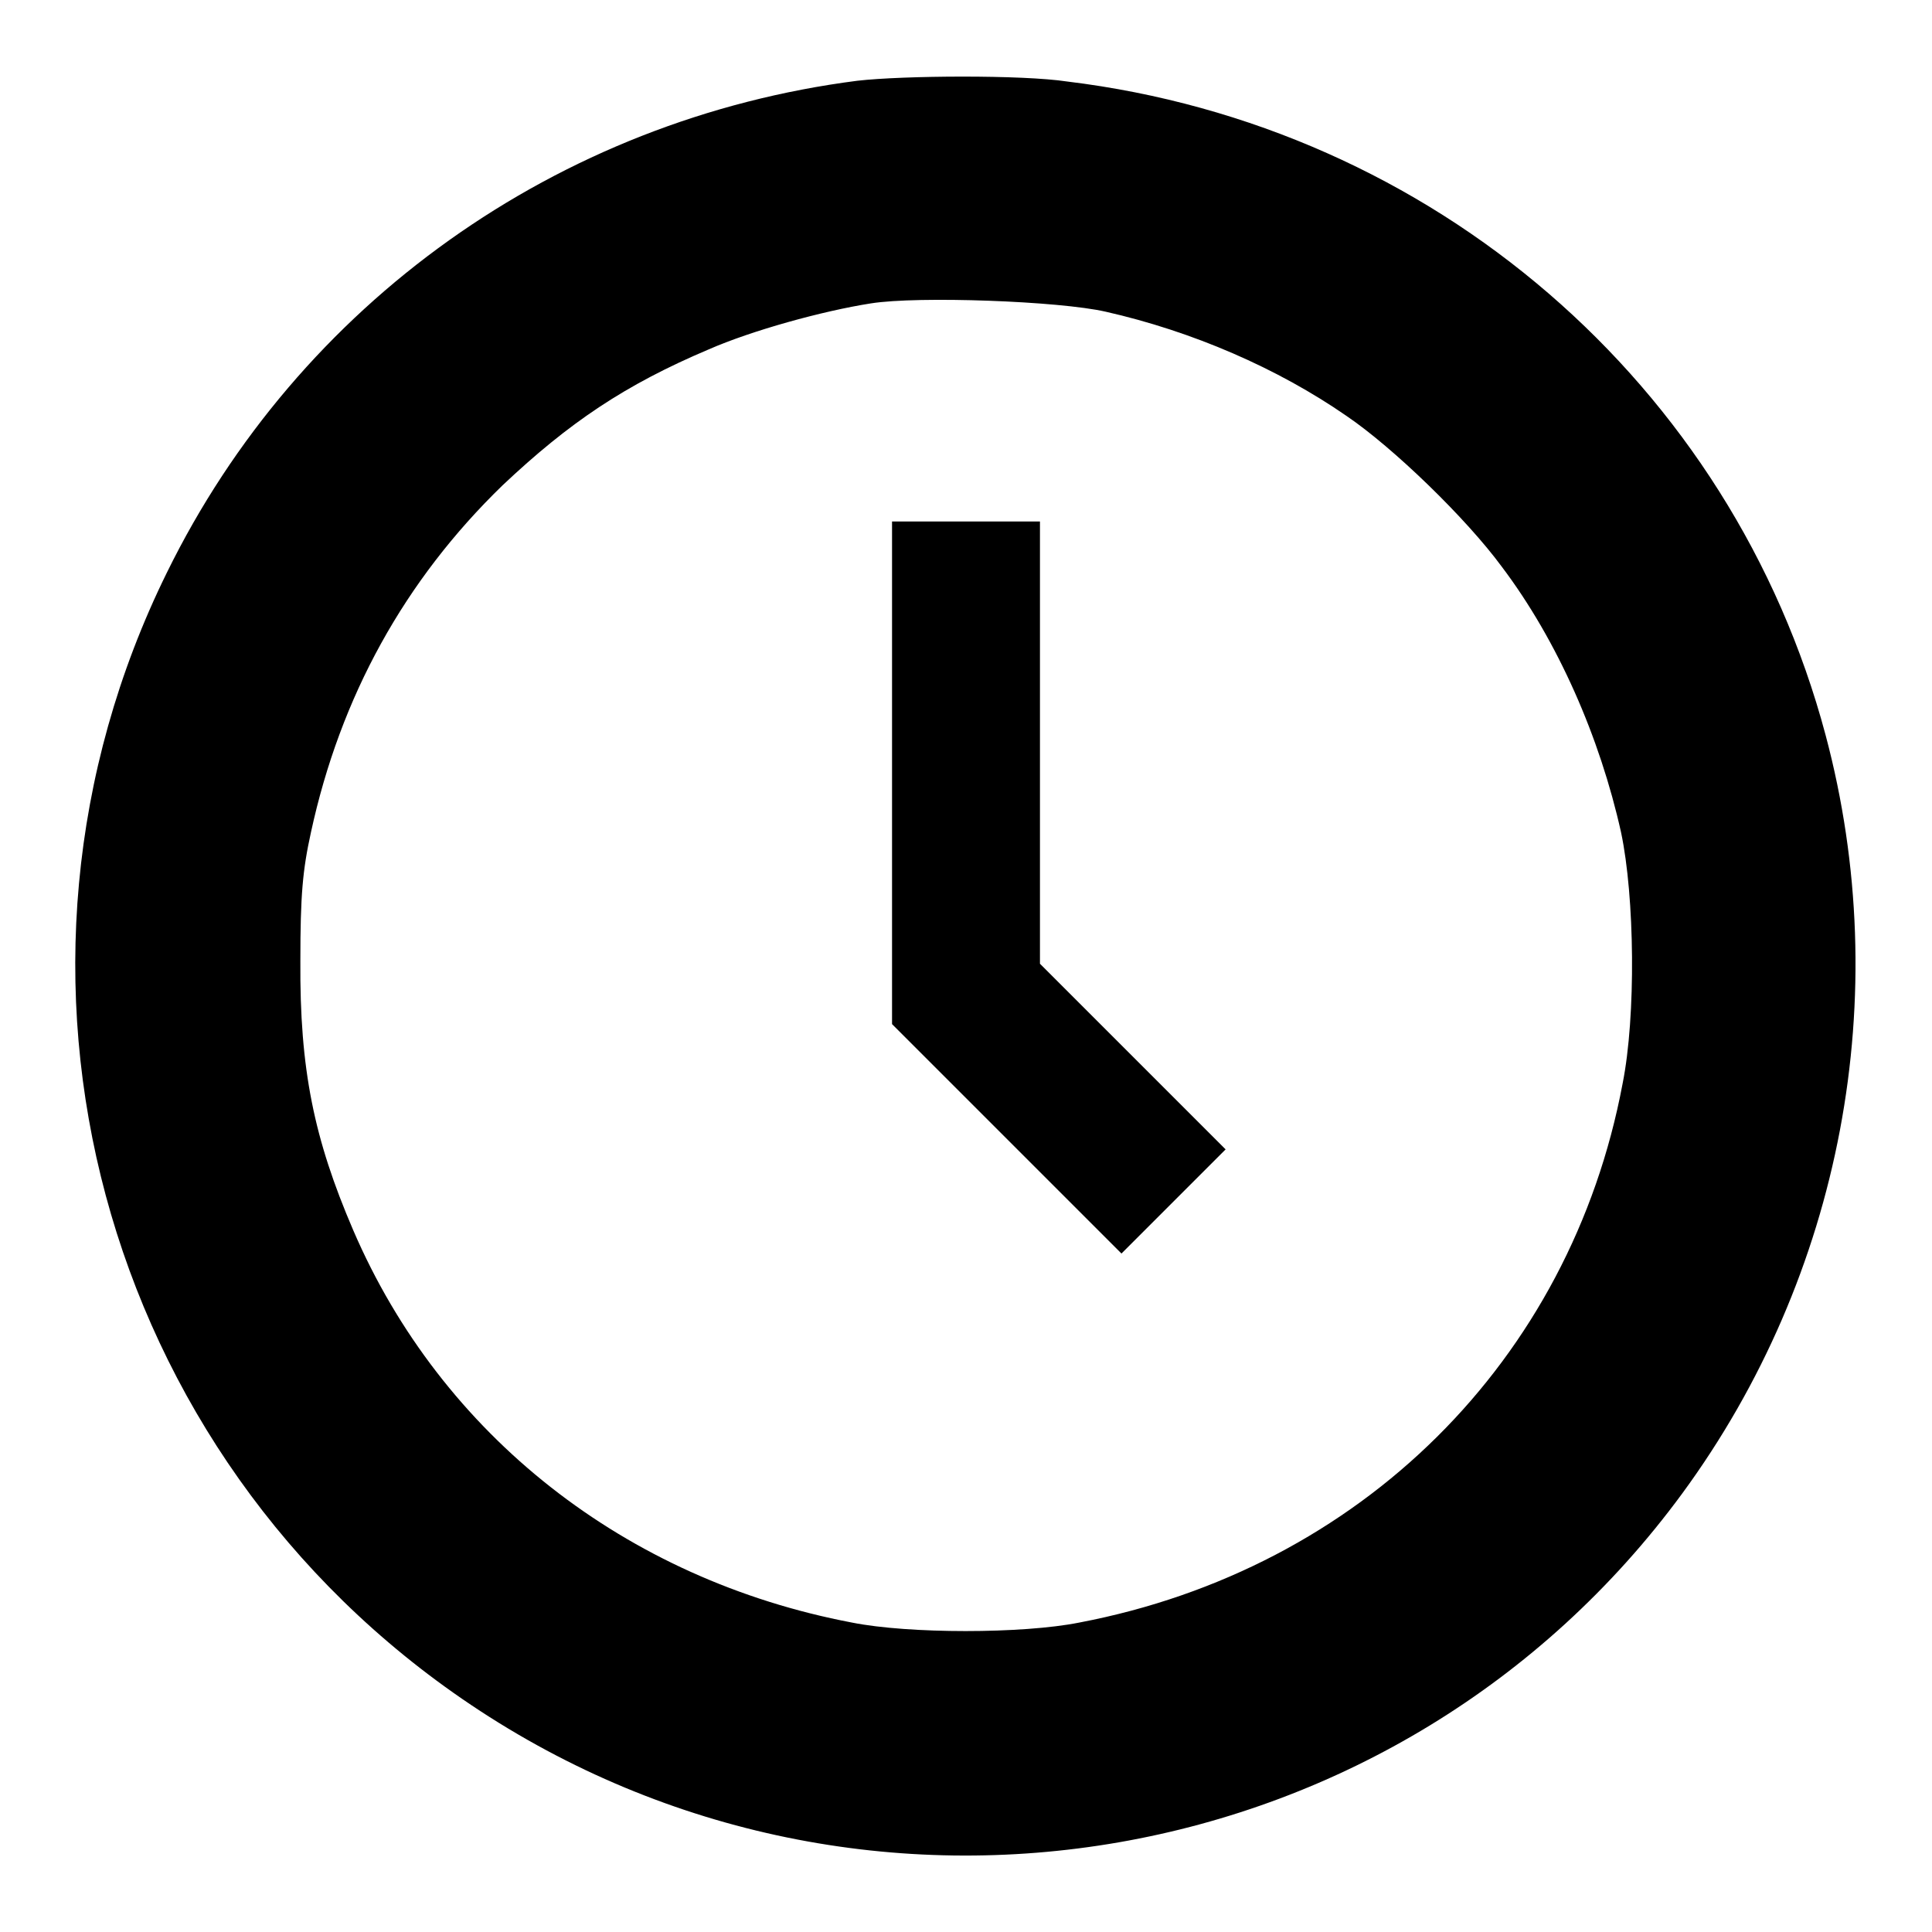 <?xml version="1.0" encoding="utf-8"?>
<!-- Svg Vector Icons : http://www.onlinewebfonts.com/icon -->
<!DOCTYPE svg PUBLIC "-//W3C//DTD SVG 1.1//EN" "http://www.w3.org/Graphics/SVG/1.1/DTD/svg11.dtd">
<svg version="1.1" xmlns="http://www.w3.org/2000/svg" xmlns:xlink="http://www.w3.org/1999/xlink" x="0px" y="0px" viewBox="0 0 256 256" enable-background="new 0 0 256 256" xml:space="preserve">
<g><g><g><path fill="#000000" d="M113.6,10.7c-39.7,5.1-74,29.5-91.5,65.2c-26.1,53-8.9,117,40.3,150c52.3,35.1,123.2,22.8,160.5-28c21.2-28.9,28.2-66,19-100.5c-12.4-46.5-52-80.7-100.5-86.6C135.5,9.9,119.7,10,113.6,10.7z M146.5,41.3c11.5,2.6,22.8,7.5,31.9,13.8c6.2,4.2,15.9,13.6,20.6,20c7.4,9.8,13,22.6,15.8,35.2c1.8,8.5,2,24.3,0.2,33.3c-6.9,36.7-34.7,64.3-72,71.4c-7.5,1.5-22.6,1.5-30.1,0c-30-5.7-54.4-24.8-66.1-52c-5.2-12.1-7.1-21.3-7-35.7c0-8.7,0.3-12,1.4-17c3.9-18,12.4-33.4,25.4-46C75.4,56,82.8,51,93.9,46.3c5.7-2.5,15.1-5.1,21.5-6.1C121.7,39.2,140.4,39.9,146.5,41.3z"/><path fill="#000000" d="M118.2,102.4v33.3l15.2,15.2l15.2,15.2l6.9-6.9l6.9-6.9l-12.3-12.3l-12.3-12.3V98.4V69.1H128h-9.8V102.4z"/></g></g></g>
</svg>